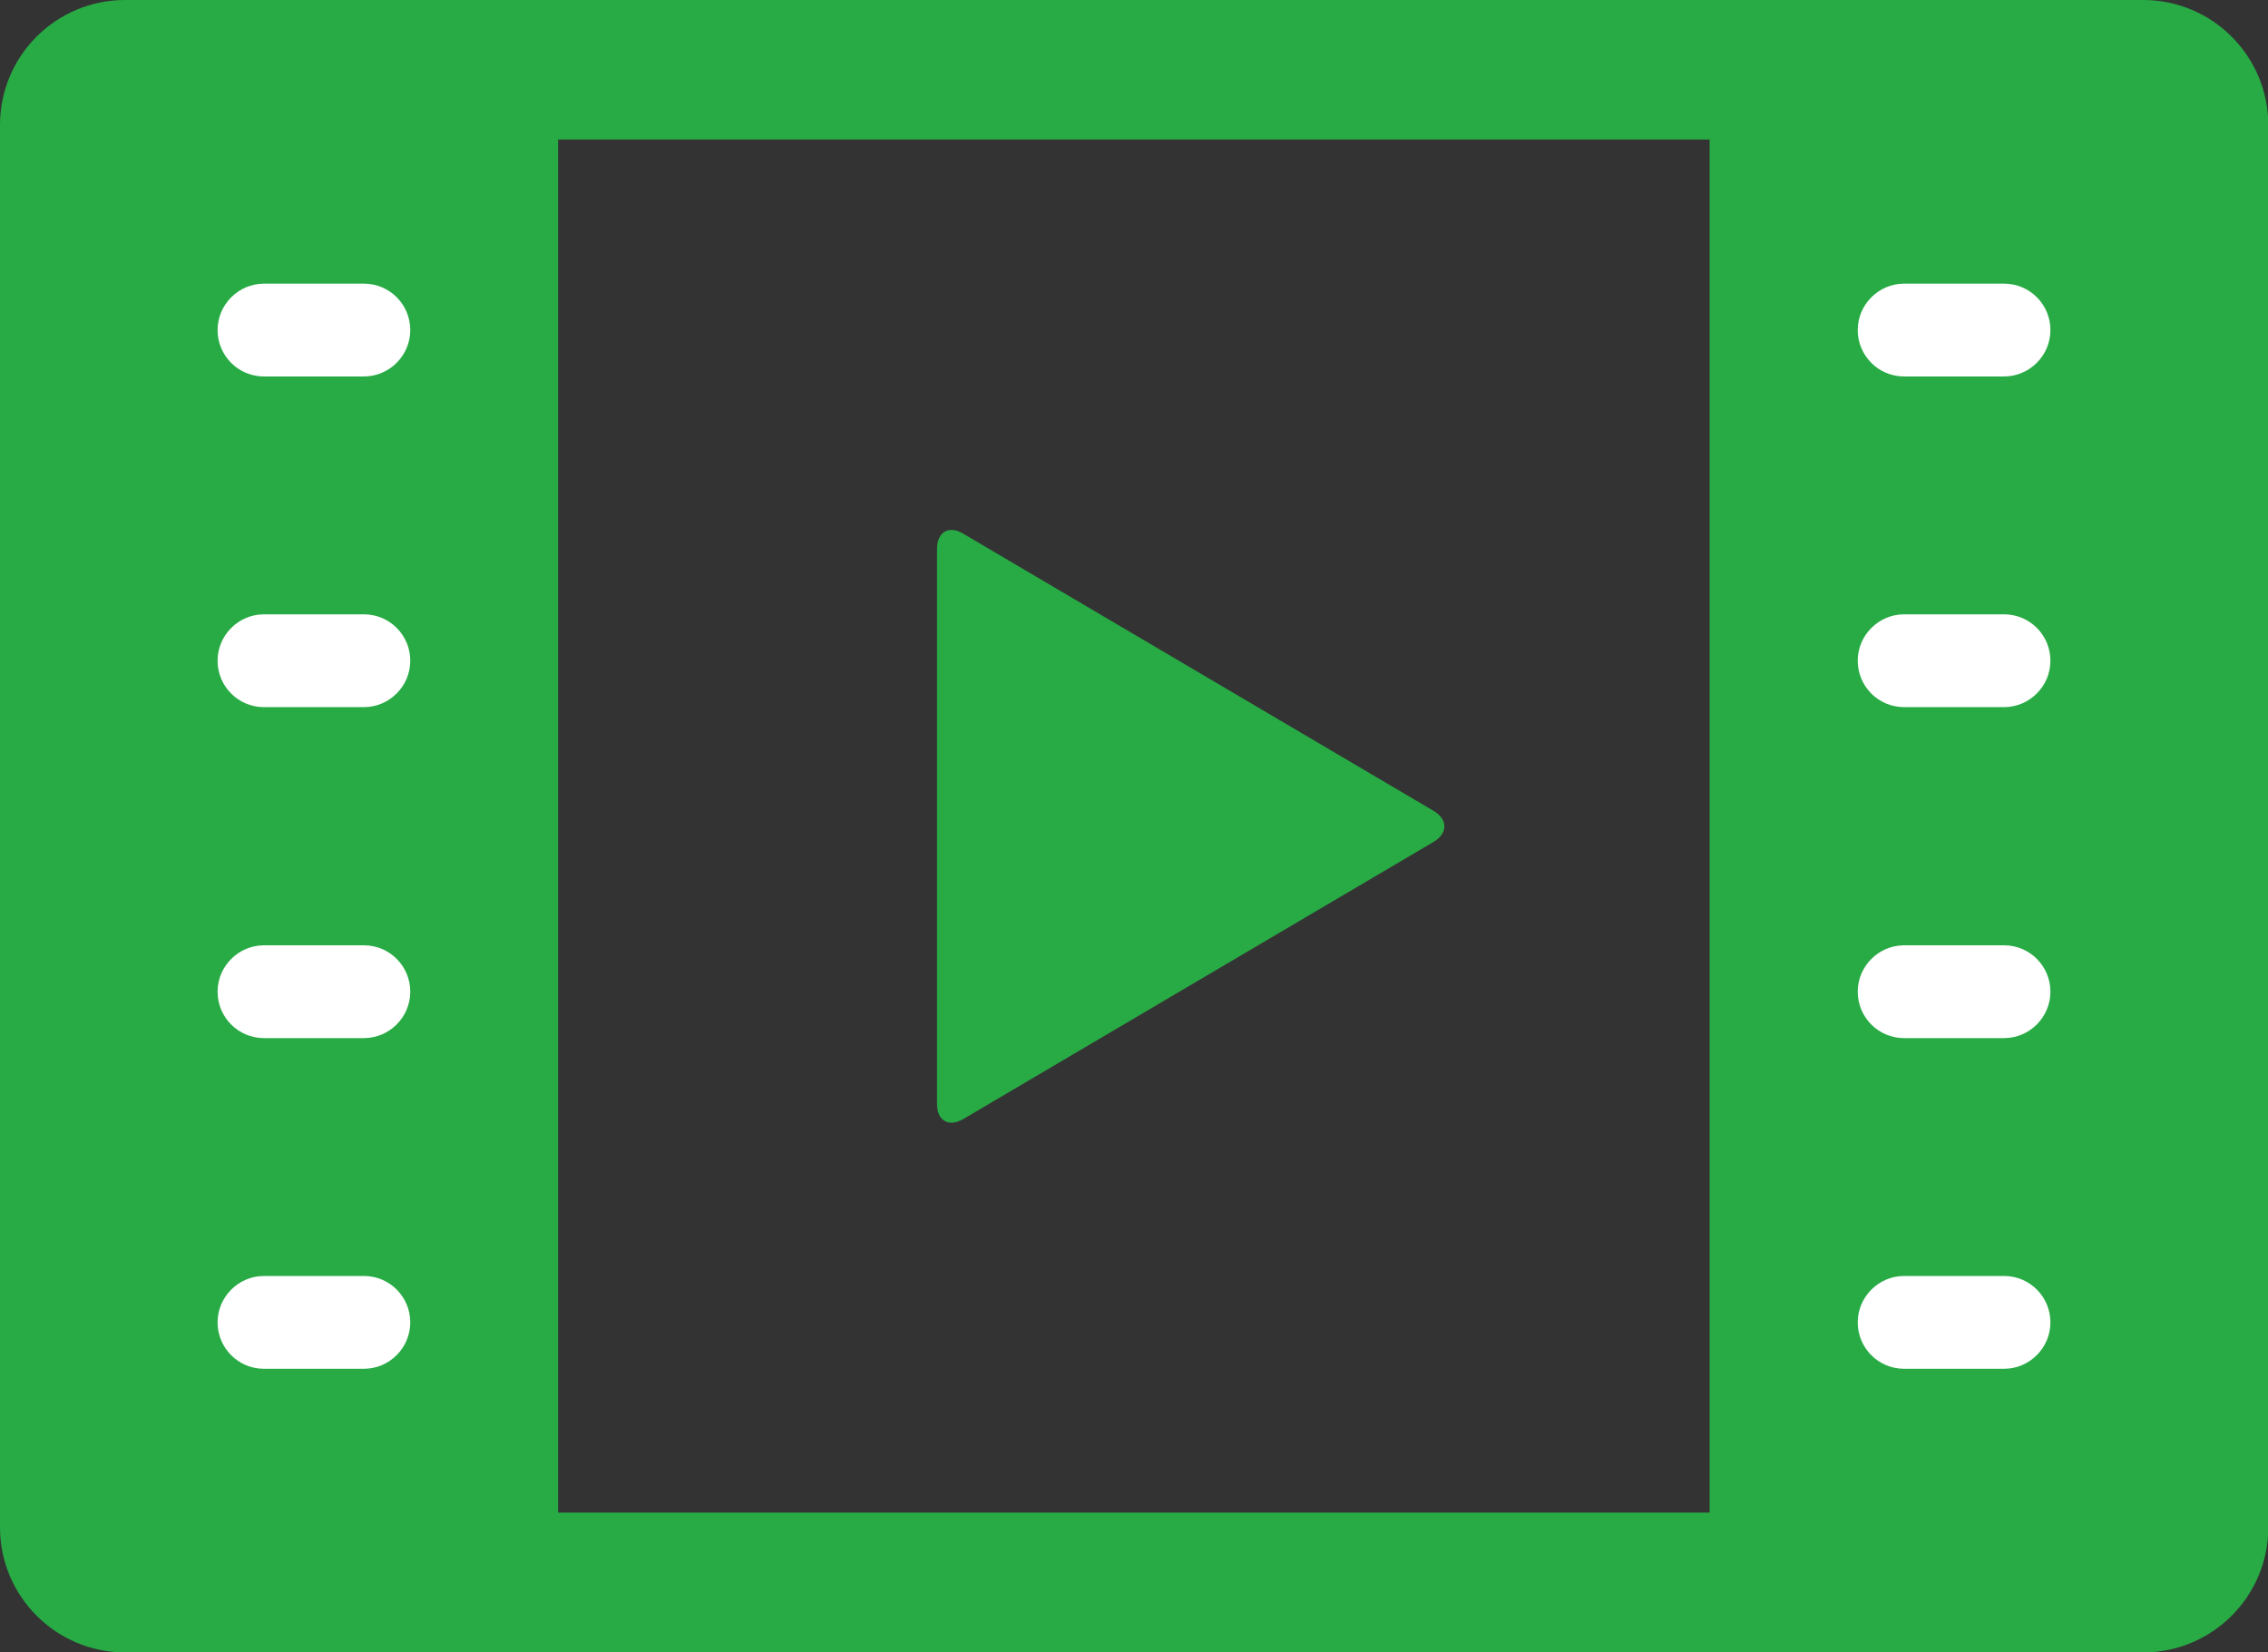 <?xml version="1.0" encoding="UTF-8"?>
<svg id="uuid-24dfd795-b952-4f8f-81cf-2f78a509e42a" data-name="レイヤー 2" xmlns="http://www.w3.org/2000/svg" viewBox="0 0 73.8 53.76">
  <rect x="0" y="0" width="73.8" height="53.76" fill="#333333" stroke="none"/>
  <defs>
    <style>
      .uuid-a0654aa3-f365-405d-8e6a-0cc8f8b3fa0a {
        fill: #fff;
      }

      .uuid-970cd102-bf48-4eb7-9123-c40ff1a99c5b {
        fill: #28ab45;
      }
    </style>
  </defs>
  <g id="uuid-2b77ef0f-521f-4eee-93c7-72d67a590309" data-name="レイヤー 1">
    <g>
      <path class="uuid-970cd102-bf48-4eb7-9123-c40ff1a99c5b" d="M69.73,0H4.07C1.82,0,0,1.82,0,4.07v45.63c0,2.24,1.82,4.07,4.07,4.07h65.67c2.24,0,4.07-1.82,4.07-4.07V4.07c0-2.24-1.82-4.07-4.07-4.07ZM18.16,4.54h37.47v44.68H18.16V4.54Z"/>
      <path class="uuid-a0654aa3-f365-405d-8e6a-0cc8f8b3fa0a" d="M11.84,44.54h-3.25c-.84,0-1.51-.68-1.51-1.51s.68-1.51,1.51-1.51h3.25c.84,0,1.51.68,1.51,1.51s-.68,1.51-1.51,1.51Z"/>
      <path class="uuid-a0654aa3-f365-405d-8e6a-0cc8f8b3fa0a" d="M11.84,33.78h-3.25c-.84,0-1.51-.68-1.51-1.51s.68-1.51,1.51-1.51h3.25c.84,0,1.51.68,1.51,1.51s-.68,1.51-1.51,1.51Z"/>
      <path class="uuid-a0654aa3-f365-405d-8e6a-0cc8f8b3fa0a" d="M11.84,23.01h-3.25c-.84,0-1.51-.68-1.51-1.51s.68-1.51,1.51-1.51h3.25c.84,0,1.51.68,1.51,1.51s-.68,1.51-1.51,1.51Z"/>
      <path class="uuid-a0654aa3-f365-405d-8e6a-0cc8f8b3fa0a" d="M11.84,12.25h-3.25c-.84,0-1.51-.68-1.51-1.51s.68-1.51,1.51-1.51h3.25c.84,0,1.51.68,1.51,1.51s-.68,1.51-1.51,1.51Z"/>
      <path class="uuid-970cd102-bf48-4eb7-9123-c40ff1a99c5b" d="M30.49,35.91v-18.05c0-.55.39-.78.86-.49l15.29,9.01c.48.28.48.74,0,1.02l-15.29,9.01c-.48.28-.86.06-.86-.49Z"/>
      <path class="uuid-a0654aa3-f365-405d-8e6a-0cc8f8b3fa0a" d="M65.21,44.54h-3.25c-.84,0-1.51-.68-1.51-1.51s.68-1.51,1.51-1.51h3.25c.84,0,1.51.68,1.51,1.51s-.68,1.51-1.51,1.51Z"/>
      <path class="uuid-a0654aa3-f365-405d-8e6a-0cc8f8b3fa0a" d="M65.21,33.78h-3.25c-.84,0-1.51-.68-1.51-1.51s.68-1.51,1.51-1.51h3.25c.84,0,1.51.68,1.51,1.51s-.68,1.51-1.51,1.51Z"/>
      <path class="uuid-a0654aa3-f365-405d-8e6a-0cc8f8b3fa0a" d="M65.21,23.01h-3.25c-.84,0-1.51-.68-1.51-1.51s.68-1.51,1.51-1.51h3.25c.84,0,1.51.68,1.51,1.51s-.68,1.51-1.51,1.51Z"/>
      <path class="uuid-a0654aa3-f365-405d-8e6a-0cc8f8b3fa0a" d="M65.21,12.25h-3.25c-.84,0-1.51-.68-1.51-1.51s.68-1.51,1.51-1.51h3.25c.84,0,1.51.68,1.51,1.51s-.68,1.51-1.51,1.51Z"/>
    </g>
  </g>
</svg>